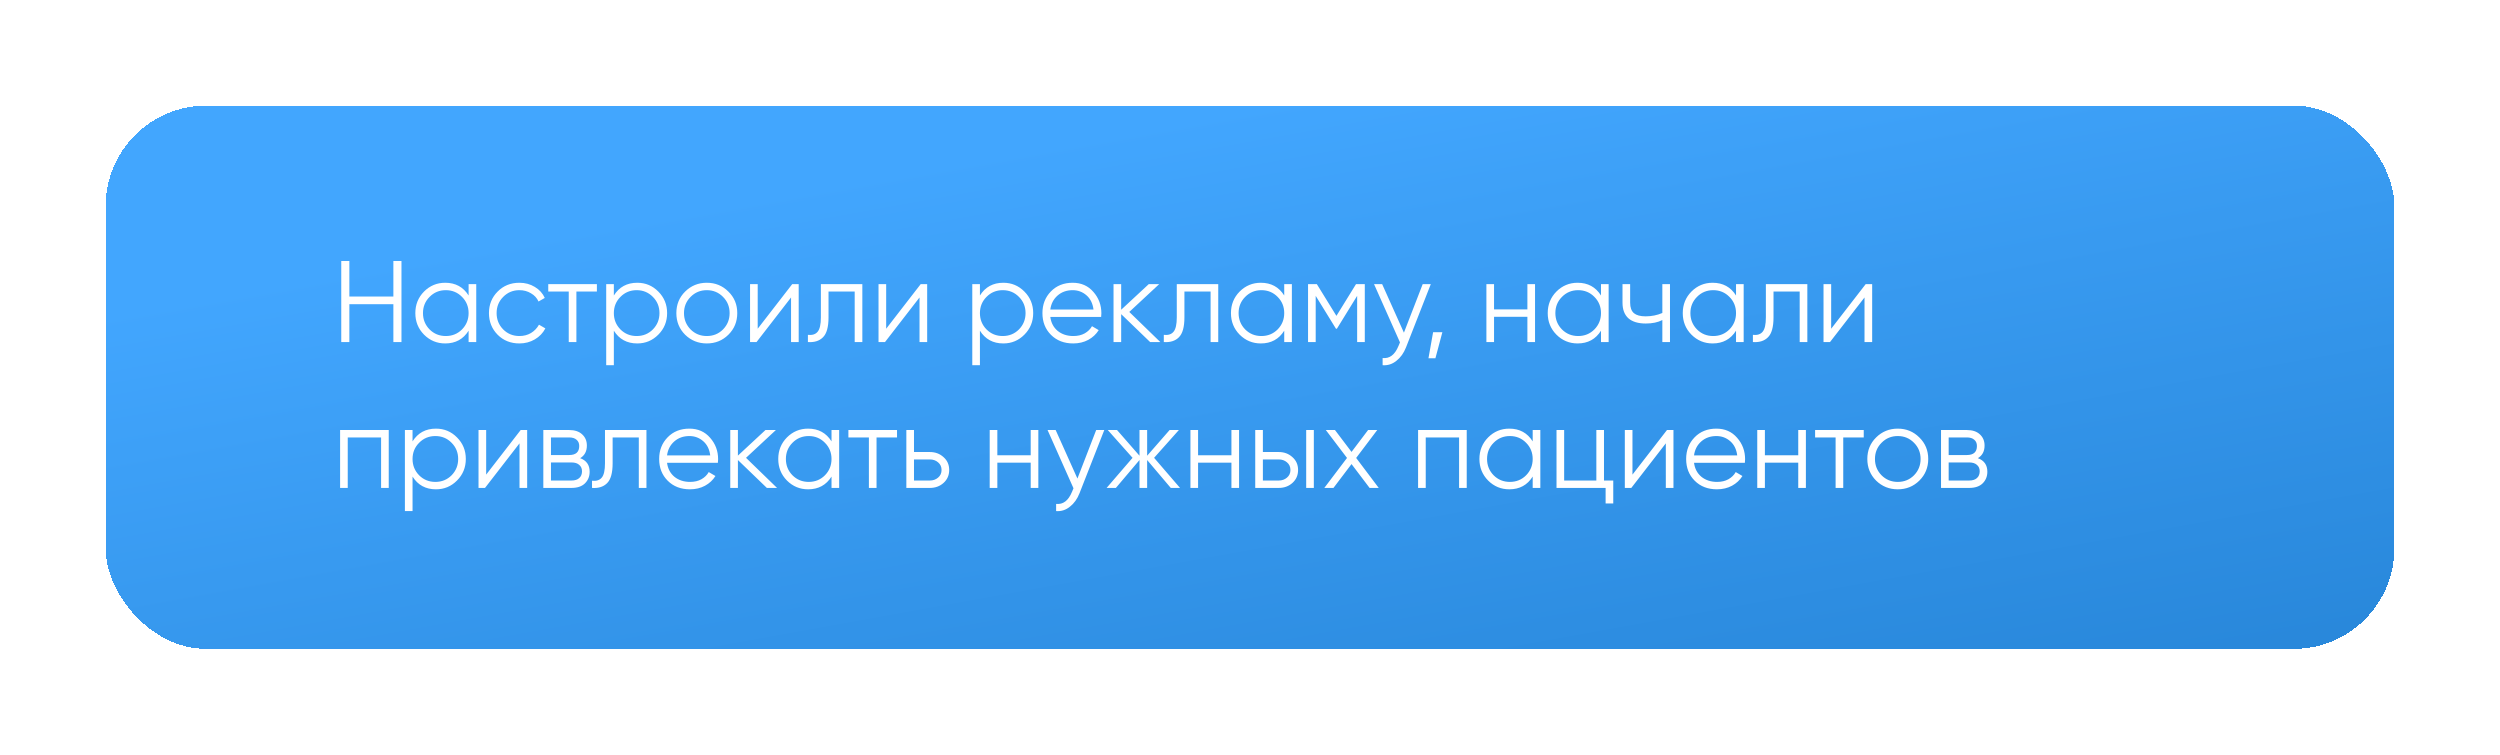 <?xml version="1.0" encoding="UTF-8"?> <svg xmlns="http://www.w3.org/2000/svg" width="497" height="150" viewBox="0 0 497 150" fill="none"><g filter="url(#filter0_d_137_1173)"><rect x="9" y="3" width="455" height="108" rx="20" fill="url(#paint0_linear_137_1173)" shape-rendering="crispEdges"></rect><path d="M66.202 33.884H67.813V50H66.202V42.472H57.453V50H55.842V33.884H57.453V40.952H66.202V33.884ZM81.159 38.489H82.678V50H81.159V47.744C80.1 49.432 78.55 50.276 76.508 50.276C74.866 50.276 73.462 49.693 72.296 48.527C71.144 47.36 70.569 45.933 70.569 44.244C70.569 42.556 71.144 41.129 72.296 39.962C73.462 38.796 74.866 38.213 76.508 38.213C78.55 38.213 80.1 39.057 81.159 40.745V38.489ZM73.4 47.491C74.275 48.365 75.35 48.803 76.624 48.803C77.897 48.803 78.972 48.365 79.847 47.491C80.722 46.6 81.159 45.518 81.159 44.244C81.159 42.971 80.722 41.896 79.847 41.021C78.972 40.131 77.897 39.686 76.624 39.686C75.35 39.686 74.275 40.131 73.4 41.021C72.526 41.896 72.088 42.971 72.088 44.244C72.088 45.518 72.526 46.6 73.4 47.491ZM91.26 50.276C89.525 50.276 88.083 49.701 86.932 48.55C85.781 47.383 85.205 45.948 85.205 44.244C85.205 42.541 85.781 41.113 86.932 39.962C88.083 38.796 89.525 38.213 91.26 38.213C92.396 38.213 93.416 38.489 94.322 39.041C95.227 39.579 95.887 40.308 96.302 41.228L95.058 41.942C94.752 41.252 94.253 40.707 93.562 40.308C92.887 39.893 92.119 39.686 91.26 39.686C89.986 39.686 88.912 40.131 88.037 41.021C87.162 41.896 86.725 42.971 86.725 44.244C86.725 45.518 87.162 46.6 88.037 47.491C88.912 48.365 89.986 48.803 91.26 48.803C92.119 48.803 92.887 48.603 93.562 48.204C94.237 47.79 94.767 47.237 95.151 46.547L96.417 47.283C95.941 48.204 95.243 48.933 94.322 49.471C93.401 50.008 92.38 50.276 91.26 50.276ZM106.662 38.489V39.962H102.587V50H101.067V39.962H96.992V38.489H106.662ZM114.683 38.213C116.325 38.213 117.722 38.796 118.873 39.962C120.04 41.129 120.623 42.556 120.623 44.244C120.623 45.933 120.04 47.36 118.873 48.527C117.722 49.693 116.325 50.276 114.683 50.276C112.642 50.276 111.092 49.432 110.033 47.744V54.604H108.513V38.489H110.033V40.745C111.092 39.057 112.642 38.213 114.683 38.213ZM111.345 47.491C112.22 48.365 113.294 48.803 114.568 48.803C115.842 48.803 116.916 48.365 117.791 47.491C118.666 46.6 119.103 45.518 119.103 44.244C119.103 42.971 118.666 41.896 117.791 41.021C116.916 40.131 115.842 39.686 114.568 39.686C113.294 39.686 112.22 40.131 111.345 41.021C110.47 41.896 110.033 42.971 110.033 44.244C110.033 45.518 110.47 46.6 111.345 47.491ZM132.796 48.55C131.629 49.701 130.202 50.276 128.514 50.276C126.825 50.276 125.39 49.701 124.208 48.55C123.042 47.383 122.459 45.948 122.459 44.244C122.459 42.541 123.042 41.113 124.208 39.962C125.39 38.796 126.825 38.213 128.514 38.213C130.202 38.213 131.629 38.796 132.796 39.962C133.978 41.113 134.568 42.541 134.568 44.244C134.568 45.948 133.978 47.383 132.796 48.55ZM125.29 47.491C126.165 48.365 127.24 48.803 128.514 48.803C129.787 48.803 130.862 48.365 131.737 47.491C132.612 46.6 133.049 45.518 133.049 44.244C133.049 42.971 132.612 41.896 131.737 41.021C130.862 40.131 129.787 39.686 128.514 39.686C127.24 39.686 126.165 40.131 125.29 41.021C124.416 41.896 123.978 42.971 123.978 44.244C123.978 45.518 124.416 46.6 125.29 47.491ZM145.491 38.489H146.78V50H145.261V41.136L138.4 50H137.111V38.489H138.631V47.352L145.491 38.489ZM159.433 38.489V50H157.913V39.962H152.71V45.096C152.71 47.015 152.342 48.335 151.605 49.056C150.884 49.778 149.886 50.092 148.612 50V48.573C149.487 48.665 150.132 48.458 150.546 47.951C150.976 47.444 151.191 46.493 151.191 45.096V38.489H159.433ZM171.031 38.489H172.321V50H170.801V41.136L163.941 50H162.651V38.489H164.171V47.352L171.031 38.489ZM187.459 38.213C189.102 38.213 190.498 38.796 191.65 39.962C192.816 41.129 193.399 42.556 193.399 44.244C193.399 45.933 192.816 47.36 191.65 48.527C190.498 49.693 189.102 50.276 187.459 50.276C185.418 50.276 183.868 49.432 182.809 47.744V54.604H181.29V38.489H182.809V40.745C183.868 39.057 185.418 38.213 187.459 38.213ZM184.121 47.491C184.996 48.365 186.07 48.803 187.344 48.803C188.618 48.803 189.693 48.365 190.567 47.491C191.442 46.6 191.88 45.518 191.88 44.244C191.88 42.971 191.442 41.896 190.567 41.021C189.693 40.131 188.618 39.686 187.344 39.686C186.07 39.686 184.996 40.131 184.121 41.021C183.246 41.896 182.809 42.971 182.809 44.244C182.809 45.518 183.246 46.6 184.121 47.491ZM201.244 38.213C202.947 38.213 204.321 38.819 205.365 40.031C206.424 41.228 206.953 42.648 206.953 44.291C206.953 44.459 206.938 44.697 206.907 45.004H196.801C196.954 46.171 197.445 47.099 198.274 47.79C199.118 48.465 200.154 48.803 201.382 48.803C202.257 48.803 203.009 48.626 203.638 48.273C204.283 47.905 204.766 47.429 205.089 46.846L206.424 47.629C205.917 48.442 205.227 49.087 204.352 49.563C203.477 50.038 202.479 50.276 201.359 50.276C199.548 50.276 198.074 49.708 196.939 48.573C195.803 47.437 195.235 45.994 195.235 44.244C195.235 42.526 195.795 41.09 196.916 39.939C198.036 38.788 199.479 38.213 201.244 38.213ZM201.244 39.686C200.047 39.686 199.041 40.047 198.228 40.768C197.43 41.474 196.954 42.395 196.801 43.531H205.388C205.234 42.318 204.766 41.374 203.983 40.699C203.201 40.024 202.288 39.686 201.244 39.686ZM218.671 50H216.645L210.89 44.452V50H209.37V38.489H210.89V43.577L216.369 38.489H218.441L212.501 44.014L218.671 50ZM230.186 38.489V50H228.666V39.962H223.463V45.096C223.463 47.015 223.095 48.335 222.358 49.056C221.637 49.778 220.639 50.092 219.365 50V48.573C220.24 48.665 220.885 48.458 221.299 47.951C221.729 47.444 221.944 46.493 221.944 45.096V38.489H230.186ZM243.304 38.489H244.823V50H243.304V47.744C242.245 49.432 240.695 50.276 238.653 50.276C237.011 50.276 235.607 49.693 234.44 48.527C233.289 47.36 232.714 45.933 232.714 44.244C232.714 42.556 233.289 41.129 234.44 39.962C235.607 38.796 237.011 38.213 238.653 38.213C240.695 38.213 242.245 39.057 243.304 40.745V38.489ZM235.545 47.491C236.42 48.365 237.495 48.803 238.768 48.803C240.042 48.803 241.117 48.365 241.992 47.491C242.866 46.6 243.304 45.518 243.304 44.244C243.304 42.971 242.866 41.896 241.992 41.021C241.117 40.131 240.042 39.686 238.768 39.686C237.495 39.686 236.42 40.131 235.545 41.021C234.67 41.896 234.233 42.971 234.233 44.244C234.233 45.518 234.67 46.6 235.545 47.491ZM259.321 38.489V50H257.802V40.814L253.773 47.352H253.589L249.56 40.814V50H248.04V38.489H249.79L253.681 44.797L257.572 38.489H259.321ZM270.83 38.489H272.441L267.515 51.059C267.069 52.195 266.433 53.085 265.604 53.73C264.79 54.39 263.877 54.681 262.864 54.604V53.177C264.245 53.331 265.297 52.532 266.018 50.783L266.317 50.069L261.16 38.489H262.772L267.1 48.135L270.83 38.489ZM274.742 48.043L273.36 53.223H271.979L272.9 48.043H274.742ZM291.645 38.489H293.165V50H291.645V44.981H285.015V50H283.496V38.489H285.015V43.508H291.645V38.489ZM306.278 38.489H307.797V50H306.278V47.744C305.219 49.432 303.669 50.276 301.627 50.276C299.985 50.276 298.581 49.693 297.414 48.527C296.263 47.36 295.687 45.933 295.687 44.244C295.687 42.556 296.263 41.129 297.414 39.962C298.581 38.796 299.985 38.213 301.627 38.213C303.669 38.213 305.219 39.057 306.278 40.745V38.489ZM298.519 47.491C299.394 48.365 300.468 48.803 301.742 48.803C303.016 48.803 304.091 48.365 304.965 47.491C305.84 46.6 306.278 45.518 306.278 44.244C306.278 42.971 305.84 41.896 304.965 41.021C304.091 40.131 303.016 39.686 301.742 39.686C300.468 39.686 299.394 40.131 298.519 41.021C297.644 41.896 297.207 42.971 297.207 44.244C297.207 45.518 297.644 46.6 298.519 47.491ZM318.474 38.489H319.993V50H318.474V45.626C317.583 46.086 316.486 46.316 315.181 46.316C313.677 46.316 312.526 45.971 311.728 45.28C310.945 44.574 310.554 43.538 310.554 42.172V38.489H312.073V42.172C312.073 43.139 312.327 43.838 312.833 44.267C313.34 44.682 314.107 44.889 315.135 44.889C316.332 44.889 317.445 44.666 318.474 44.221V38.489ZM333.122 38.489H334.641V50H333.122V47.744C332.063 49.432 330.513 50.276 328.471 50.276C326.829 50.276 325.425 49.693 324.258 48.527C323.107 47.36 322.532 45.933 322.532 44.244C322.532 42.556 323.107 41.129 324.258 39.962C325.425 38.796 326.829 38.213 328.471 38.213C330.513 38.213 332.063 39.057 333.122 40.745V38.489ZM325.363 47.491C326.238 48.365 327.313 48.803 328.587 48.803C329.86 48.803 330.935 48.365 331.81 47.491C332.685 46.6 333.122 45.518 333.122 44.244C333.122 42.971 332.685 41.896 331.81 41.021C330.935 40.131 329.86 39.686 328.587 39.686C327.313 39.686 326.238 40.131 325.363 41.021C324.489 41.896 324.051 42.971 324.051 44.244C324.051 45.518 324.489 46.6 325.363 47.491ZM347.298 38.489V50H345.778V39.962H340.575V45.096C340.575 47.015 340.207 48.335 339.47 49.056C338.749 49.778 337.751 50.092 336.477 50V48.573C337.352 48.665 337.997 48.458 338.411 47.951C338.841 47.444 339.056 46.493 339.056 45.096V38.489H347.298ZM358.896 38.489H360.186V50H358.666V41.136L351.806 50H350.516V38.489H352.036V47.352L358.896 38.489ZM65.281 67.489V79H63.761V68.962H57.131V79H55.612V67.489H65.281ZM74.664 67.213C76.306 67.213 77.703 67.796 78.854 68.962C80.021 70.129 80.604 71.556 80.604 73.244C80.604 74.933 80.021 76.36 78.854 77.527C77.703 78.693 76.306 79.276 74.664 79.276C72.623 79.276 71.073 78.432 70.014 76.744V83.604H68.494V67.489H70.014V69.745C71.073 68.057 72.623 67.213 74.664 67.213ZM71.326 76.491C72.201 77.365 73.275 77.803 74.549 77.803C75.823 77.803 76.897 77.365 77.772 76.491C78.647 75.6 79.084 74.518 79.084 73.244C79.084 71.971 78.647 70.896 77.772 70.021C76.897 69.131 75.823 68.686 74.549 68.686C73.275 68.686 72.201 69.131 71.326 70.021C70.451 70.896 70.014 71.971 70.014 73.244C70.014 74.518 70.451 75.6 71.326 76.491ZM91.51 67.489H92.8V79H91.28V70.136L84.419 79H83.13V67.489H84.65V76.352L91.51 67.489ZM103.334 73.083C104.592 73.544 105.222 74.442 105.222 75.777C105.222 76.713 104.907 77.488 104.278 78.102C103.664 78.701 102.774 79 101.607 79H96.013V67.489H101.147C102.267 67.489 103.134 67.781 103.748 68.364C104.362 68.932 104.669 69.668 104.669 70.574C104.669 71.725 104.224 72.561 103.334 73.083ZM101.147 68.962H97.532V72.462H101.147C102.482 72.462 103.15 71.863 103.15 70.666C103.15 70.129 102.973 69.714 102.62 69.423C102.283 69.116 101.791 68.962 101.147 68.962ZM101.607 77.527C102.283 77.527 102.797 77.365 103.15 77.043C103.518 76.721 103.702 76.268 103.702 75.685C103.702 75.148 103.518 74.725 103.15 74.419C102.797 74.096 102.283 73.935 101.607 73.935H97.532V77.527H101.607ZM116.513 67.489V79H114.994V68.962H109.791V74.096C109.791 76.015 109.423 77.335 108.686 78.056C107.965 78.778 106.967 79.092 105.693 79V77.573C106.568 77.665 107.212 77.457 107.627 76.951C108.057 76.445 108.271 75.493 108.271 74.096V67.489H116.513ZM125.05 67.213C126.754 67.213 128.127 67.819 129.171 69.031C130.23 70.228 130.76 71.648 130.76 73.29C130.76 73.459 130.744 73.697 130.714 74.004H120.607C120.76 75.171 121.252 76.099 122.08 76.79C122.924 77.465 123.96 77.803 125.188 77.803C126.063 77.803 126.815 77.626 127.444 77.273C128.089 76.905 128.573 76.429 128.895 75.846L130.23 76.629C129.724 77.442 129.033 78.087 128.158 78.563C127.283 79.038 126.286 79.276 125.165 79.276C123.354 79.276 121.881 78.708 120.745 77.573C119.609 76.437 119.041 74.994 119.041 73.244C119.041 71.525 119.602 70.09 120.722 68.939C121.842 67.788 123.285 67.213 125.05 67.213ZM125.05 68.686C123.853 68.686 122.848 69.047 122.034 69.768C121.236 70.474 120.76 71.395 120.607 72.531H129.194C129.041 71.318 128.573 70.374 127.79 69.699C127.007 69.024 126.094 68.686 125.05 68.686ZM142.478 79H140.452L134.696 73.452V79H133.177V67.489H134.696V72.577L140.175 67.489H142.247L136.308 73.014L142.478 79ZM153.306 67.489H154.825V79H153.306V76.744C152.247 78.432 150.697 79.276 148.655 79.276C147.013 79.276 145.609 78.693 144.442 77.527C143.291 76.36 142.716 74.933 142.716 73.244C142.716 71.556 143.291 70.129 144.442 68.962C145.609 67.796 147.013 67.213 148.655 67.213C150.697 67.213 152.247 68.057 153.306 69.745V67.489ZM145.547 76.491C146.422 77.365 147.497 77.803 148.77 77.803C150.044 77.803 151.119 77.365 151.994 76.491C152.868 75.6 153.306 74.518 153.306 73.244C153.306 71.971 152.868 70.896 151.994 70.021C151.119 69.131 150.044 68.686 148.77 68.686C147.497 68.686 146.422 69.131 145.547 70.021C144.672 70.896 144.235 71.971 144.235 73.244C144.235 74.518 144.672 75.6 145.547 76.491ZM166.33 67.489V68.962H162.256V79H160.736V68.962H156.661V67.489H166.33ZM172.856 71.863C173.93 71.863 174.836 72.201 175.572 72.876C176.324 73.536 176.7 74.388 176.7 75.432C176.7 76.475 176.324 77.335 175.572 78.01C174.836 78.67 173.93 79 172.856 79H168.182V67.489H169.702V71.863H172.856ZM172.856 77.527C173.5 77.527 174.045 77.335 174.49 76.951C174.951 76.567 175.181 76.061 175.181 75.432C175.181 74.802 174.951 74.296 174.49 73.912C174.045 73.528 173.5 73.337 172.856 73.337H169.702V77.527H172.856ZM192.902 67.489H194.421V79H192.902V73.981H186.271V79H184.752V67.489H186.271V72.508H192.902V67.489ZM205.922 67.489H207.534L202.607 80.059C202.162 81.195 201.525 82.085 200.696 82.73C199.883 83.39 198.97 83.681 197.957 83.604V82.177C199.338 82.331 200.389 81.532 201.111 79.783L201.41 79.069L196.253 67.489H197.865L202.193 77.135L205.922 67.489ZM222.59 79H220.749L216.052 73.452V79H214.533V73.452L209.836 79H207.994L213.151 73.014L208.225 67.489H210.066L214.533 72.6V67.489H216.052V72.6L220.518 67.489H222.36L217.434 73.014L222.59 79ZM232.808 67.489H234.328V79H232.808V73.981H226.178V79H224.659V67.489H226.178V72.508H232.808V67.489ZM242.215 71.863C243.289 71.863 244.194 72.201 244.931 72.876C245.683 73.536 246.059 74.388 246.059 75.432C246.059 76.475 245.683 77.335 244.931 78.01C244.194 78.67 243.289 79 242.215 79H237.541V67.489H239.061V71.863H242.215ZM247.671 67.489H249.19V79H247.671V67.489ZM242.215 77.527C242.859 77.527 243.404 77.335 243.849 76.951C244.31 76.567 244.54 76.061 244.54 75.432C244.54 74.802 244.31 74.296 243.849 73.912C243.404 73.528 242.859 73.337 242.215 73.337H239.061V77.527H242.215ZM262.094 79H260.275L256.684 74.257L253.092 79H251.273L255.786 73.037L251.573 67.489H253.392L256.684 71.84L259.976 67.489H261.795L257.605 73.037L262.094 79ZM279.585 67.489V79H278.066V68.962H271.436V79H269.916V67.489H279.585ZM292.698 67.489H294.218V79H292.698V76.744C291.639 78.432 290.089 79.276 288.048 79.276C286.405 79.276 285.001 78.693 283.835 77.527C282.684 76.36 282.108 74.933 282.108 73.244C282.108 71.556 282.684 70.129 283.835 68.962C285.001 67.796 286.405 67.213 288.048 67.213C290.089 67.213 291.639 68.057 292.698 69.745V67.489ZM284.94 76.491C285.815 77.365 286.889 77.803 288.163 77.803C289.437 77.803 290.511 77.365 291.386 76.491C292.261 75.6 292.698 74.518 292.698 73.244C292.698 71.971 292.261 70.896 291.386 70.021C290.511 69.131 289.437 68.686 288.163 68.686C286.889 68.686 285.815 69.131 284.94 70.021C284.065 70.896 283.627 71.971 283.627 73.244C283.627 74.518 284.065 75.6 284.94 76.491ZM306.874 77.527H308.716V82.085H307.196V79H297.435V67.489H298.954V77.527H305.354V67.489H306.874V77.527ZM319.394 67.489H320.684V79H319.164V70.136L312.304 79H311.014V67.489H312.534V76.352L319.394 67.489ZM329.215 67.213C330.919 67.213 332.292 67.819 333.336 69.031C334.395 70.228 334.925 71.648 334.925 73.29C334.925 73.459 334.909 73.697 334.878 74.004H324.772C324.925 75.171 325.416 76.099 326.245 76.79C327.089 77.465 328.125 77.803 329.353 77.803C330.228 77.803 330.98 77.626 331.609 77.273C332.254 76.905 332.737 76.429 333.06 75.846L334.395 76.629C333.889 77.442 333.198 78.087 332.323 78.563C331.448 79.038 330.451 79.276 329.33 79.276C327.519 79.276 326.046 78.708 324.91 77.573C323.774 76.437 323.206 74.994 323.206 73.244C323.206 71.525 323.766 70.09 324.887 68.939C326.007 67.788 327.45 67.213 329.215 67.213ZM329.215 68.686C328.018 68.686 327.013 69.047 326.199 69.768C325.401 70.474 324.925 71.395 324.772 72.531H333.359C333.206 71.318 332.737 70.374 331.955 69.699C331.172 69.024 330.259 68.686 329.215 68.686ZM345.491 67.489H347.011V79H345.491V73.981H338.861V79H337.342V67.489H338.861V72.508H345.491V67.489ZM358.512 67.489V68.962H354.437V79H352.918V68.962H348.843V67.489H358.512ZM369.56 77.55C368.394 78.701 366.967 79.276 365.278 79.276C363.59 79.276 362.155 78.701 360.973 77.55C359.807 76.383 359.223 74.948 359.223 73.244C359.223 71.541 359.807 70.113 360.973 68.962C362.155 67.796 363.59 67.213 365.278 67.213C366.967 67.213 368.394 67.796 369.56 68.962C370.742 70.113 371.333 71.541 371.333 73.244C371.333 74.948 370.742 76.383 369.56 77.55ZM362.055 76.491C362.93 77.365 364.004 77.803 365.278 77.803C366.552 77.803 367.627 77.365 368.501 76.491C369.376 75.6 369.814 74.518 369.814 73.244C369.814 71.971 369.376 70.896 368.501 70.021C367.627 69.131 366.552 68.686 365.278 68.686C364.004 68.686 362.93 69.131 362.055 70.021C361.18 70.896 360.743 71.971 360.743 73.244C360.743 74.518 361.18 75.6 362.055 76.491ZM381.197 73.083C382.455 73.544 383.085 74.442 383.085 75.777C383.085 76.713 382.77 77.488 382.141 78.102C381.527 78.701 380.637 79 379.47 79H373.876V67.489H379.01C380.13 67.489 380.997 67.781 381.611 68.364C382.225 68.932 382.532 69.668 382.532 70.574C382.532 71.725 382.087 72.561 381.197 73.083ZM379.01 68.962H375.395V72.462H379.01C380.345 72.462 381.013 71.863 381.013 70.666C381.013 70.129 380.836 69.714 380.483 69.423C380.146 69.116 379.654 68.962 379.01 68.962ZM379.47 77.527C380.146 77.527 380.66 77.365 381.013 77.043C381.381 76.721 381.565 76.268 381.565 75.685C381.565 75.148 381.381 74.725 381.013 74.419C380.66 74.096 380.146 73.935 379.47 73.935H375.395V77.527H379.47Z" fill="white"></path></g><defs><filter id="filter0_d_137_1173" x="0.1" y="0.1" width="496.8" height="149.8" filterUnits="userSpaceOnUse" color-interpolation-filters="sRGB"><feFlood flood-opacity="0" result="BackgroundImageFix"></feFlood><feColorMatrix in="SourceAlpha" type="matrix" values="0 0 0 0 0 0 0 0 0 0 0 0 0 0 0 0 0 0 127 0" result="hardAlpha"></feColorMatrix><feMorphology radius="8" operator="erode" in="SourceAlpha" result="effect1_dropShadow_137_1173"></feMorphology><feOffset dx="12" dy="18"></feOffset><feGaussianBlur stdDeviation="14.45"></feGaussianBlur><feComposite in2="hardAlpha" operator="out"></feComposite><feColorMatrix type="matrix" values="0 0 0 0 0 0 0 0 0 0 0 0 0 0 0 0 0 0 0.21 0"></feColorMatrix><feBlend mode="normal" in2="BackgroundImageFix" result="effect1_dropShadow_137_1173"></feBlend><feBlend mode="normal" in="SourceGraphic" in2="effect1_dropShadow_137_1173" result="shape"></feBlend></filter><linearGradient id="paint0_linear_137_1173" x1="236.5" y1="3" x2="272.393" y2="201.814" gradientUnits="userSpaceOnUse"><stop stop-color="#42A6FE"></stop><stop offset="1" stop-color="#1E7BCC"></stop></linearGradient></defs></svg> 